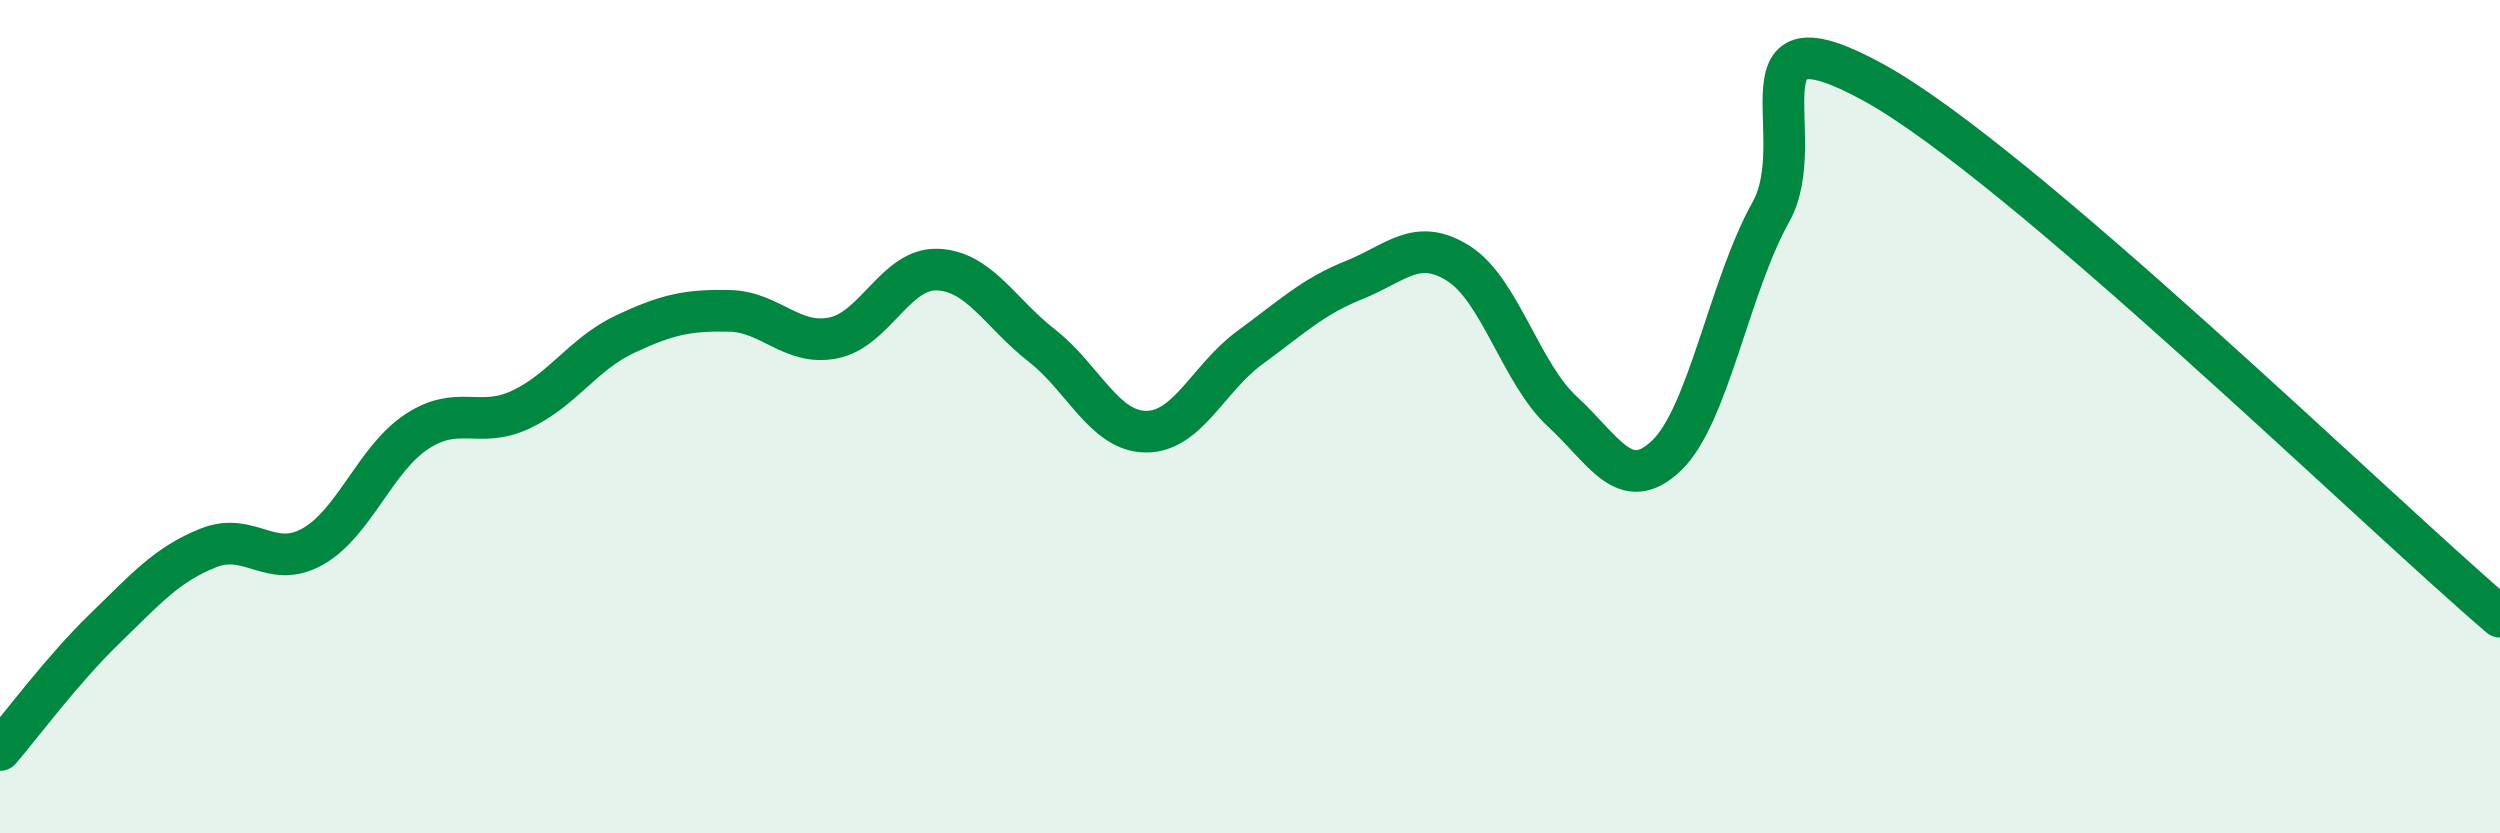 
    <svg width="60" height="20" viewBox="0 0 60 20" xmlns="http://www.w3.org/2000/svg">
      <path
        d="M 0,18 C 0.5,17.42 1.5,16.07 2.5,15.1 C 3.5,14.13 4,13.55 5,13.15 C 6,12.75 6.5,13.68 7.5,13.12 C 8.5,12.56 9,11.02 10,10.36 C 11,9.7 11.5,10.3 12.5,9.83 C 13.5,9.36 14,8.49 15,8.02 C 16,7.55 16.5,7.44 17.5,7.46 C 18.5,7.48 19,8.31 20,8.11 C 21,7.91 21.5,6.43 22.5,6.47 C 23.5,6.51 24,7.51 25,8.29 C 26,9.07 26.5,10.35 27.5,10.36 C 28.5,10.37 29,9.07 30,8.34 C 31,7.61 31.5,7.12 32.5,6.72 C 33.5,6.32 34,5.69 35,6.32 C 36,6.95 36.5,8.96 37.5,9.88 C 38.5,10.8 39,11.89 40,10.93 C 41,9.97 41.5,6.88 42.5,5.09 C 43.5,3.3 41.5,0.06 45,2 C 48.5,3.94 57,12.24 60,14.8L60 20L0 20Z"
        fill="#008740"
        opacity="0.1"
        stroke-linecap="round"
        stroke-linejoin="round"
      />
      <path
        d="M 0,18 C 0.5,17.42 1.5,16.07 2.5,15.1 C 3.5,14.13 4,13.55 5,13.15 C 6,12.75 6.5,13.68 7.5,13.12 C 8.5,12.56 9,11.02 10,10.36 C 11,9.7 11.5,10.3 12.5,9.83 C 13.5,9.36 14,8.49 15,8.02 C 16,7.55 16.5,7.44 17.5,7.46 C 18.5,7.48 19,8.31 20,8.11 C 21,7.91 21.5,6.43 22.5,6.47 C 23.5,6.51 24,7.51 25,8.29 C 26,9.07 26.5,10.35 27.5,10.36 C 28.5,10.37 29,9.07 30,8.34 C 31,7.61 31.5,7.12 32.5,6.72 C 33.5,6.32 34,5.69 35,6.32 C 36,6.95 36.5,8.96 37.5,9.88 C 38.5,10.8 39,11.89 40,10.93 C 41,9.97 41.5,6.88 42.5,5.09 C 43.5,3.3 41.5,0.06 45,2 C 48.5,3.94 57,12.24 60,14.8"
        stroke="#008740"
        stroke-width="1"
        fill="none"
        stroke-linecap="round"
        stroke-linejoin="round"
      />
    </svg>
  